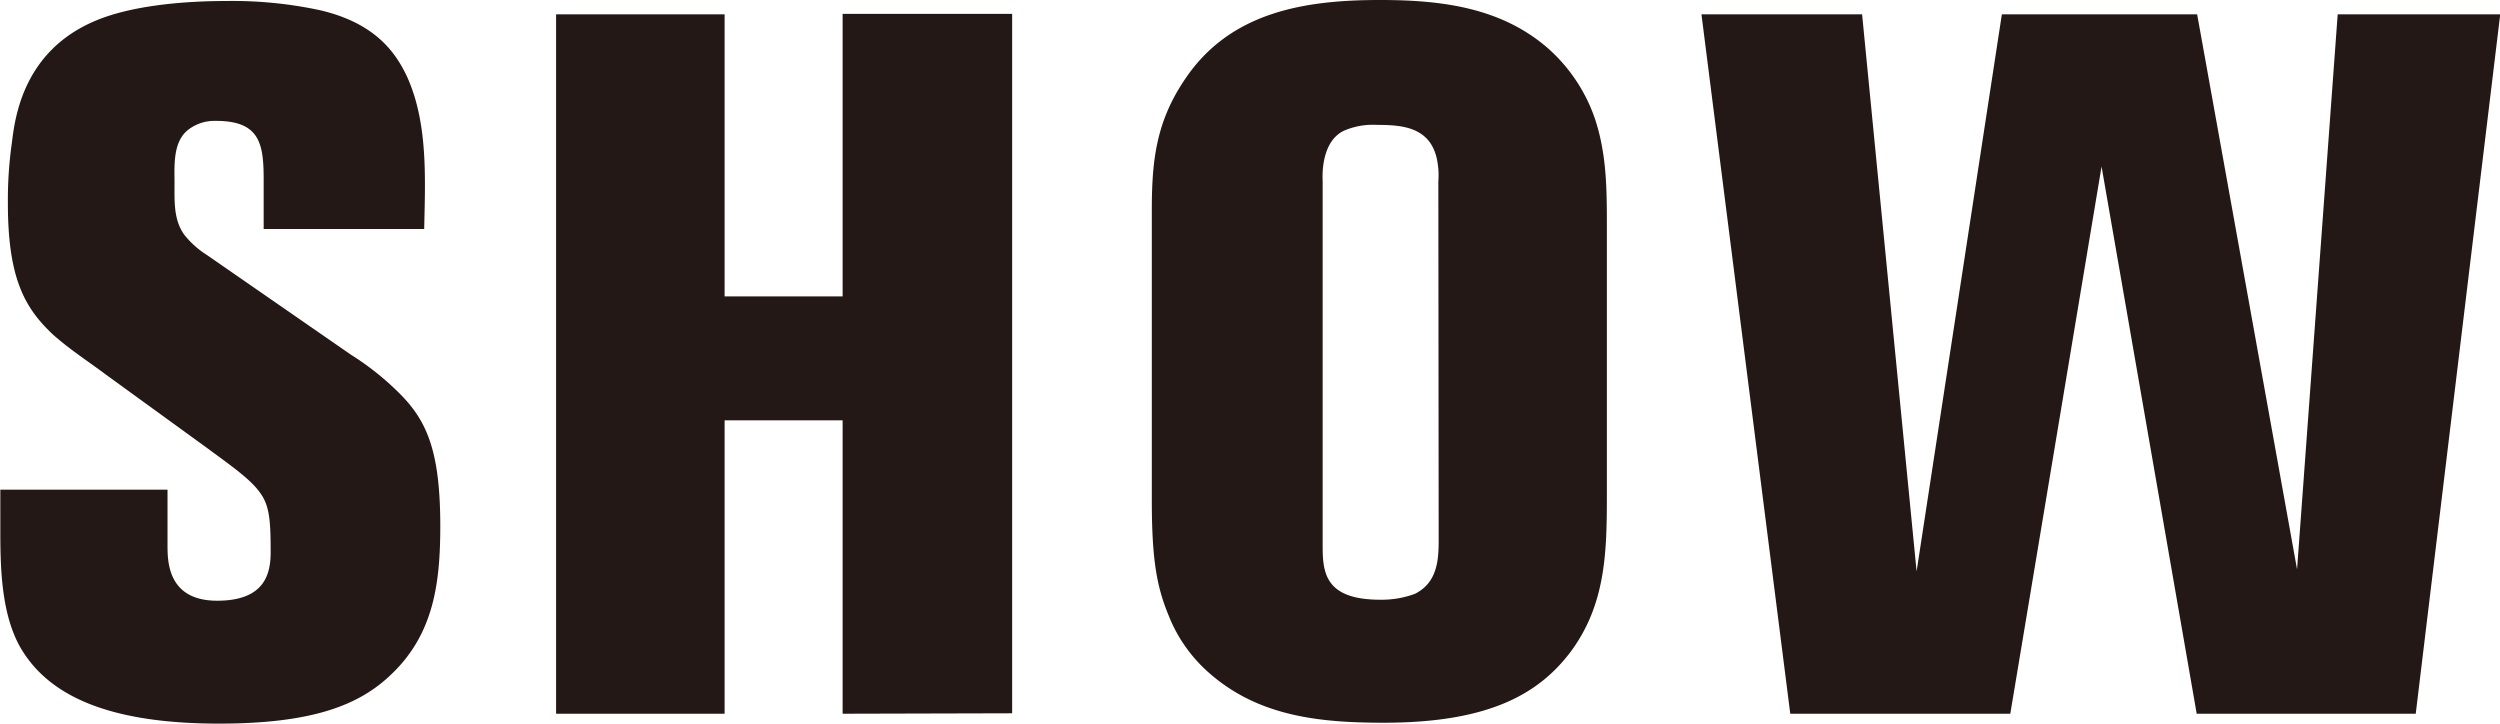 <svg xmlns="http://www.w3.org/2000/svg" viewBox="0 0 225.19 65.18"><defs><style>.cls-1{fill:#231815;}</style></defs><g id="レイヤー_2" data-name="レイヤー 2"><g id="レイヤー_1-2" data-name="レイヤー 1"><path class="cls-1" d="M35.27,60.72c-2.86,2.77-7.05,4.46-15.54,4.46-10.09,0-15.53-2.58-18-7.05-1.61-3-1.7-7-1.7-10.27V44.11H15.09v5c0,1.43,0,5,4.47,5,4.28,0,4.82-2.41,4.82-4.37,0-2.59-.09-3.93-.72-5-.8-1.34-2.32-2.41-5-4.38L9.55,33.75C8,32.59,6.34,31.52,4.82,30.18,2.23,27.77.71,25.09.71,18.31a36.65,36.65,0,0,1,.36-5.45c.27-2.23,1-8.13,7.32-10.9,3.4-1.51,8.4-1.87,12-1.87a37.61,37.61,0,0,1,8.3.8c5.18,1.16,7,3.93,8,6.07,1.88,4.2,1.61,9.2,1.52,13.67H23.75V16.16c0-3.21-.35-5.27-4.28-5.27a3.85,3.85,0,0,0-2.41.72c-1.52,1.07-1.34,3.3-1.34,4.91s-.09,3.3.89,4.64a8.13,8.13,0,0,0,2,1.79l13,9A25,25,0,0,1,36,35.45c2.5,2.5,3.66,5.27,3.66,12C39.65,52.42,39.11,57.06,35.27,60.72Z"/><path class="cls-1" d="M75.9,64.29V37.86H65.27V64.29H50.09v-63H65.27V26.7H75.9V1.25H91.17v63Z"/><path class="cls-1" d="M141.44,58.76c-2.86,3.75-7.32,6.34-16.79,6.34-5.71,0-11.25-.54-15.72-4.47a13.39,13.39,0,0,1-3.66-5.18c-1.07-2.59-1.52-5-1.52-10.45V19c0-4.47.36-8,3-11.88C110.81,1.07,117.51,0,124.29,0c5.45,0,10.9.63,15.18,4.38a14.92,14.92,0,0,1,4.2,6.33c1.07,3.22,1.07,6.43,1.07,9.74V44.56C144.74,49.74,144.65,54.47,141.44,58.76ZM129.56,16.34a7,7,0,0,0-.18-2.23c-.71-2.68-3.12-2.86-5.36-2.86a6.52,6.52,0,0,0-3,.54c-2.14,1.07-1.88,4.37-1.88,4.55V48.67c0,2.5-.17,5.35,5.18,5.35a8.59,8.59,0,0,0,3.13-.53c2-1,2.14-3,2.14-4.82Z"/><path class="cls-1" d="M217.6,64.29H197.87L189.3,15l-8.22,49.29H161.26l-8-63h14.47l4.91,50.18,7.68-50.18h17.59l9,50,3.66-50h14.64Z"/></g></g></svg>